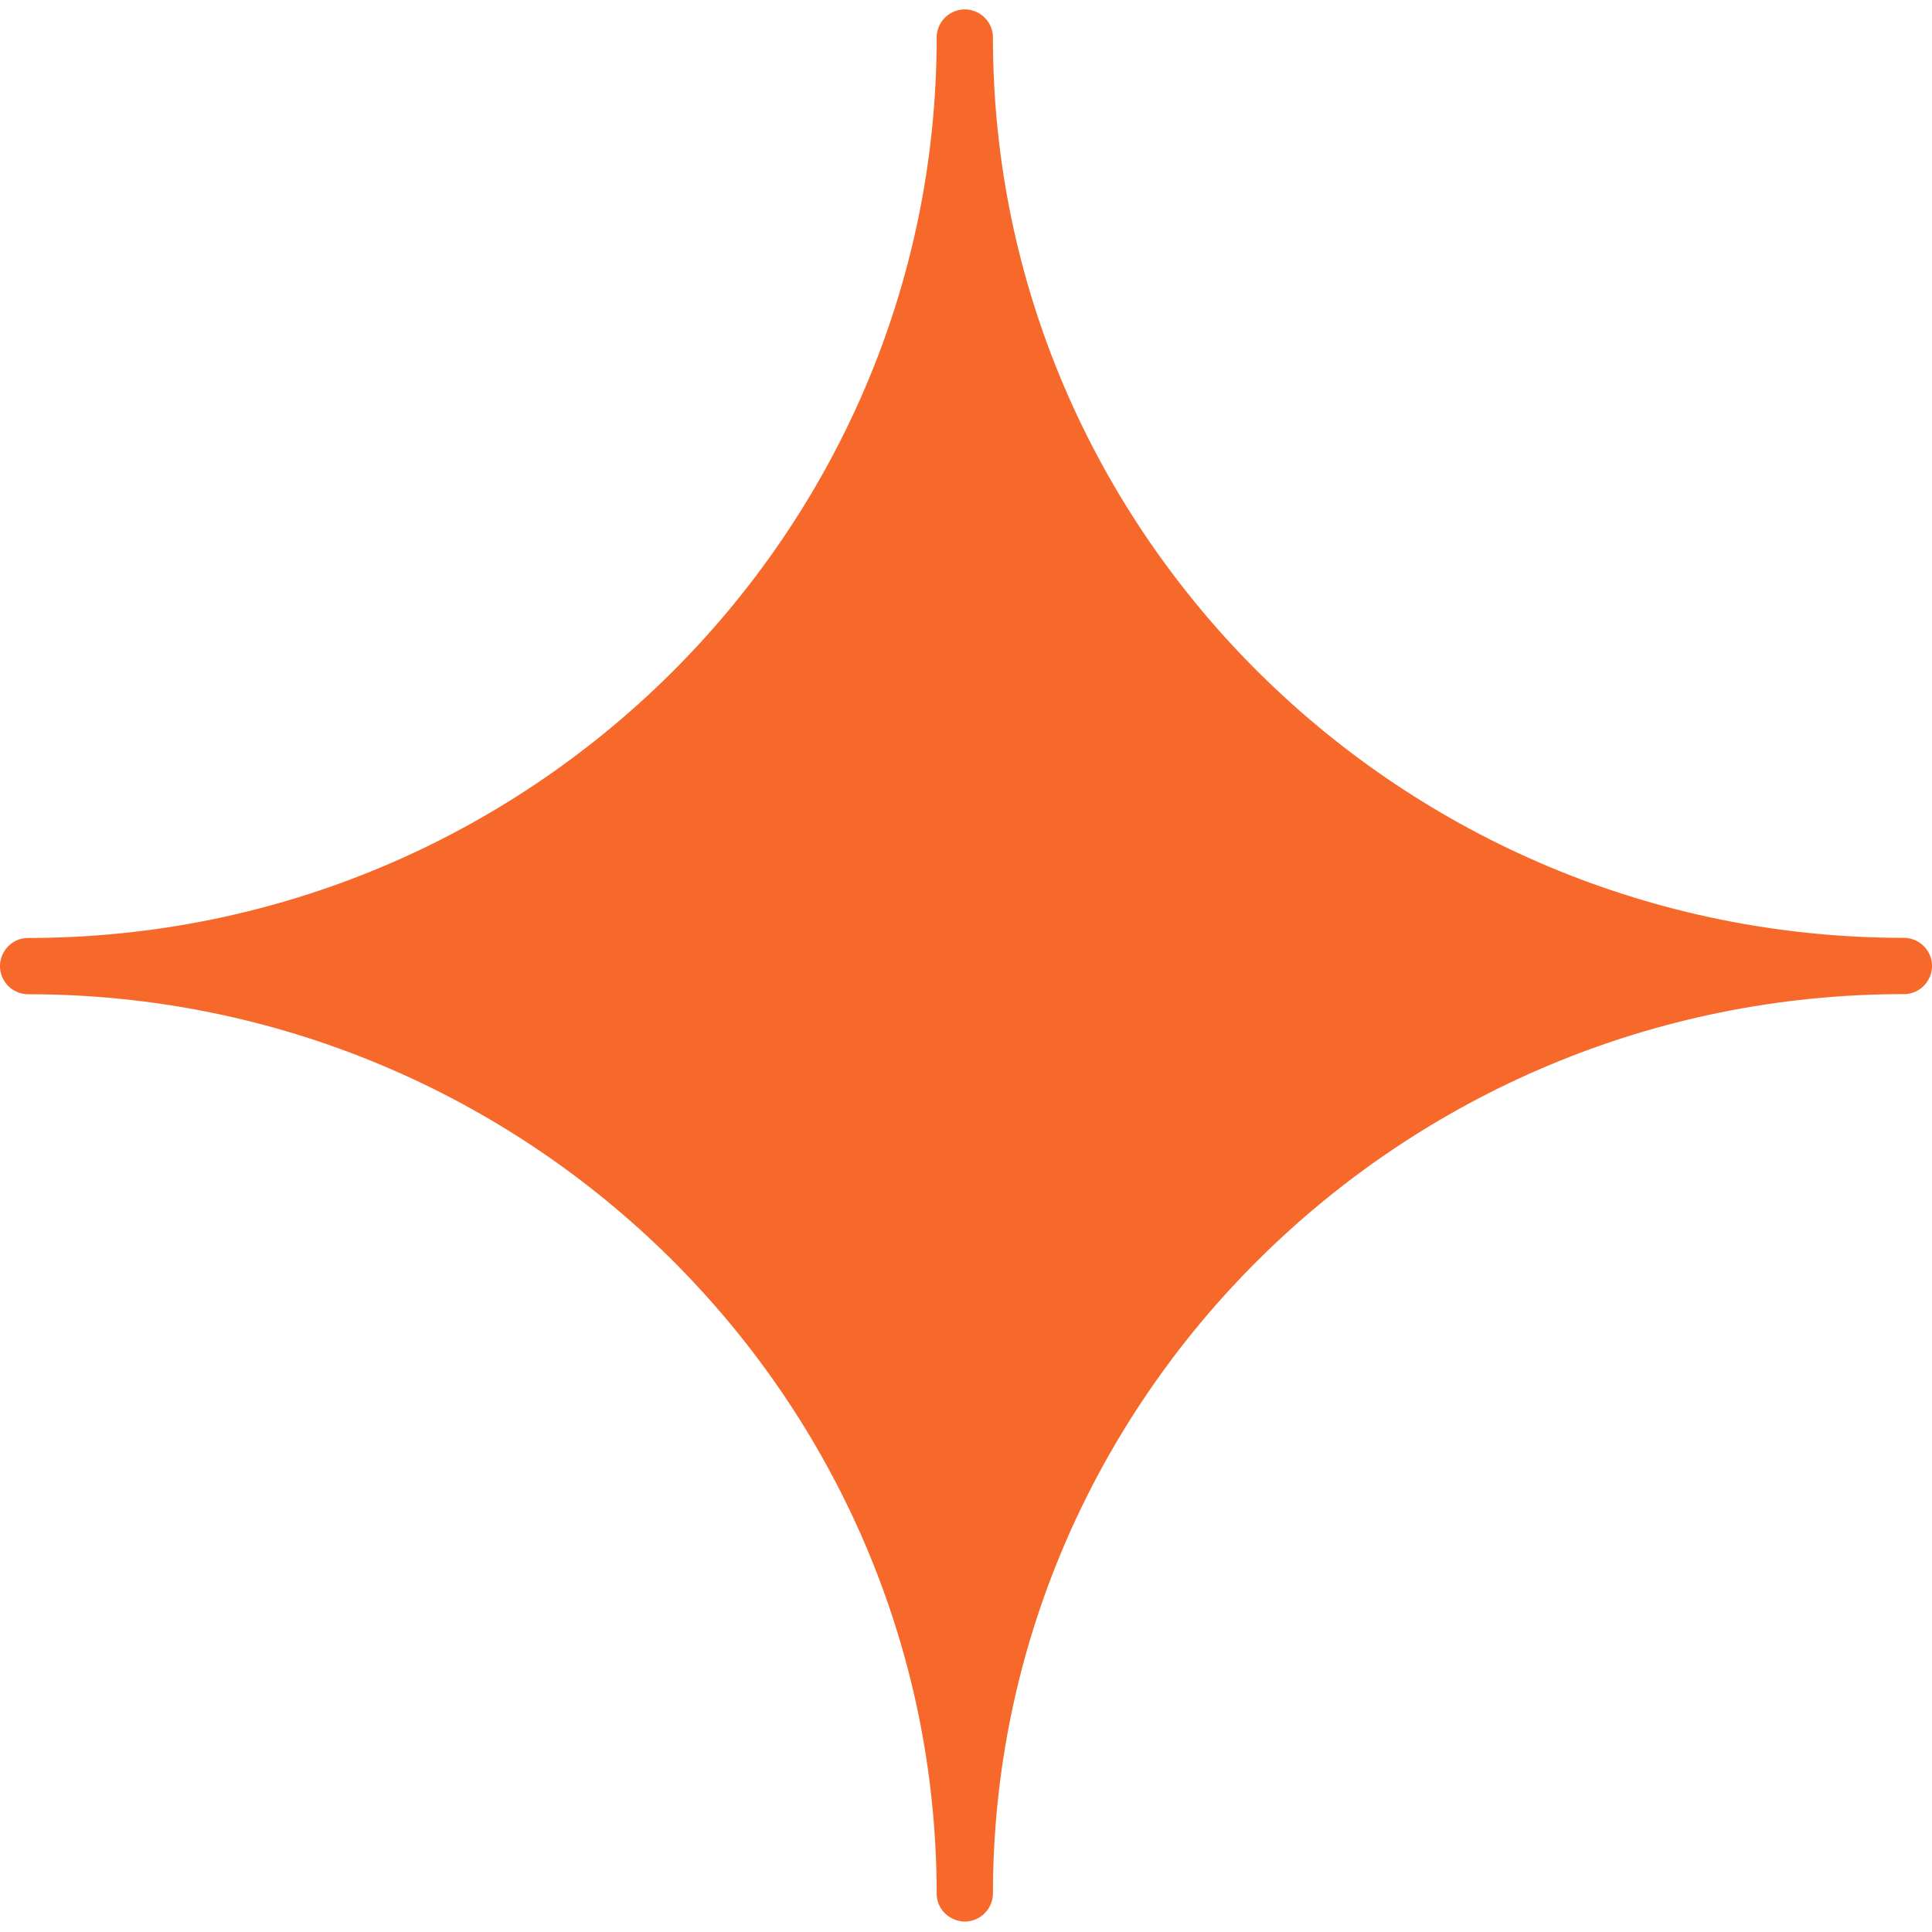 <?xml version="1.0" encoding="UTF-8"?> <svg xmlns="http://www.w3.org/2000/svg" viewBox="1950 2450 100 100" width="100" height="100"><path fill="#f7692b" stroke="none" fill-opacity="1" stroke-width="1" stroke-opacity="1" color="rgb(51, 51, 51)" fill-rule="evenodd" font-size-adjust="none" id="tSvg18ea35b1932" title="Path 3" d="M 2048.544 2498.543 C 2022.546 2498.543 2001.394 2477.639 2001.394 2451.944 C 2001.394 2450.823 2000.181 2450.123 1999.21 2450.683 C 1998.76 2450.943 1998.482 2451.424 1998.482 2451.944 C 1998.482 2477.642 1977.386 2498.549 1951.457 2498.549 C 1950.336 2498.549 1949.635 2499.763 1950.196 2500.734 C 1950.456 2501.184 1950.937 2501.462 1951.457 2501.462 C 1977.386 2501.462 1998.482 2522.363 1998.482 2548.054 C 1998.524 2549.175 1999.763 2549.83 2000.713 2549.234 C 2001.121 2548.978 2001.376 2548.536 2001.394 2548.054 C 2001.394 2522.36 2022.546 2501.455 2048.544 2501.455 C 2049.665 2501.455 2050.365 2500.242 2049.805 2499.271C 2049.545 2498.82 2049.064 2498.543 2048.544 2498.543Z"></path><defs> </defs></svg> 